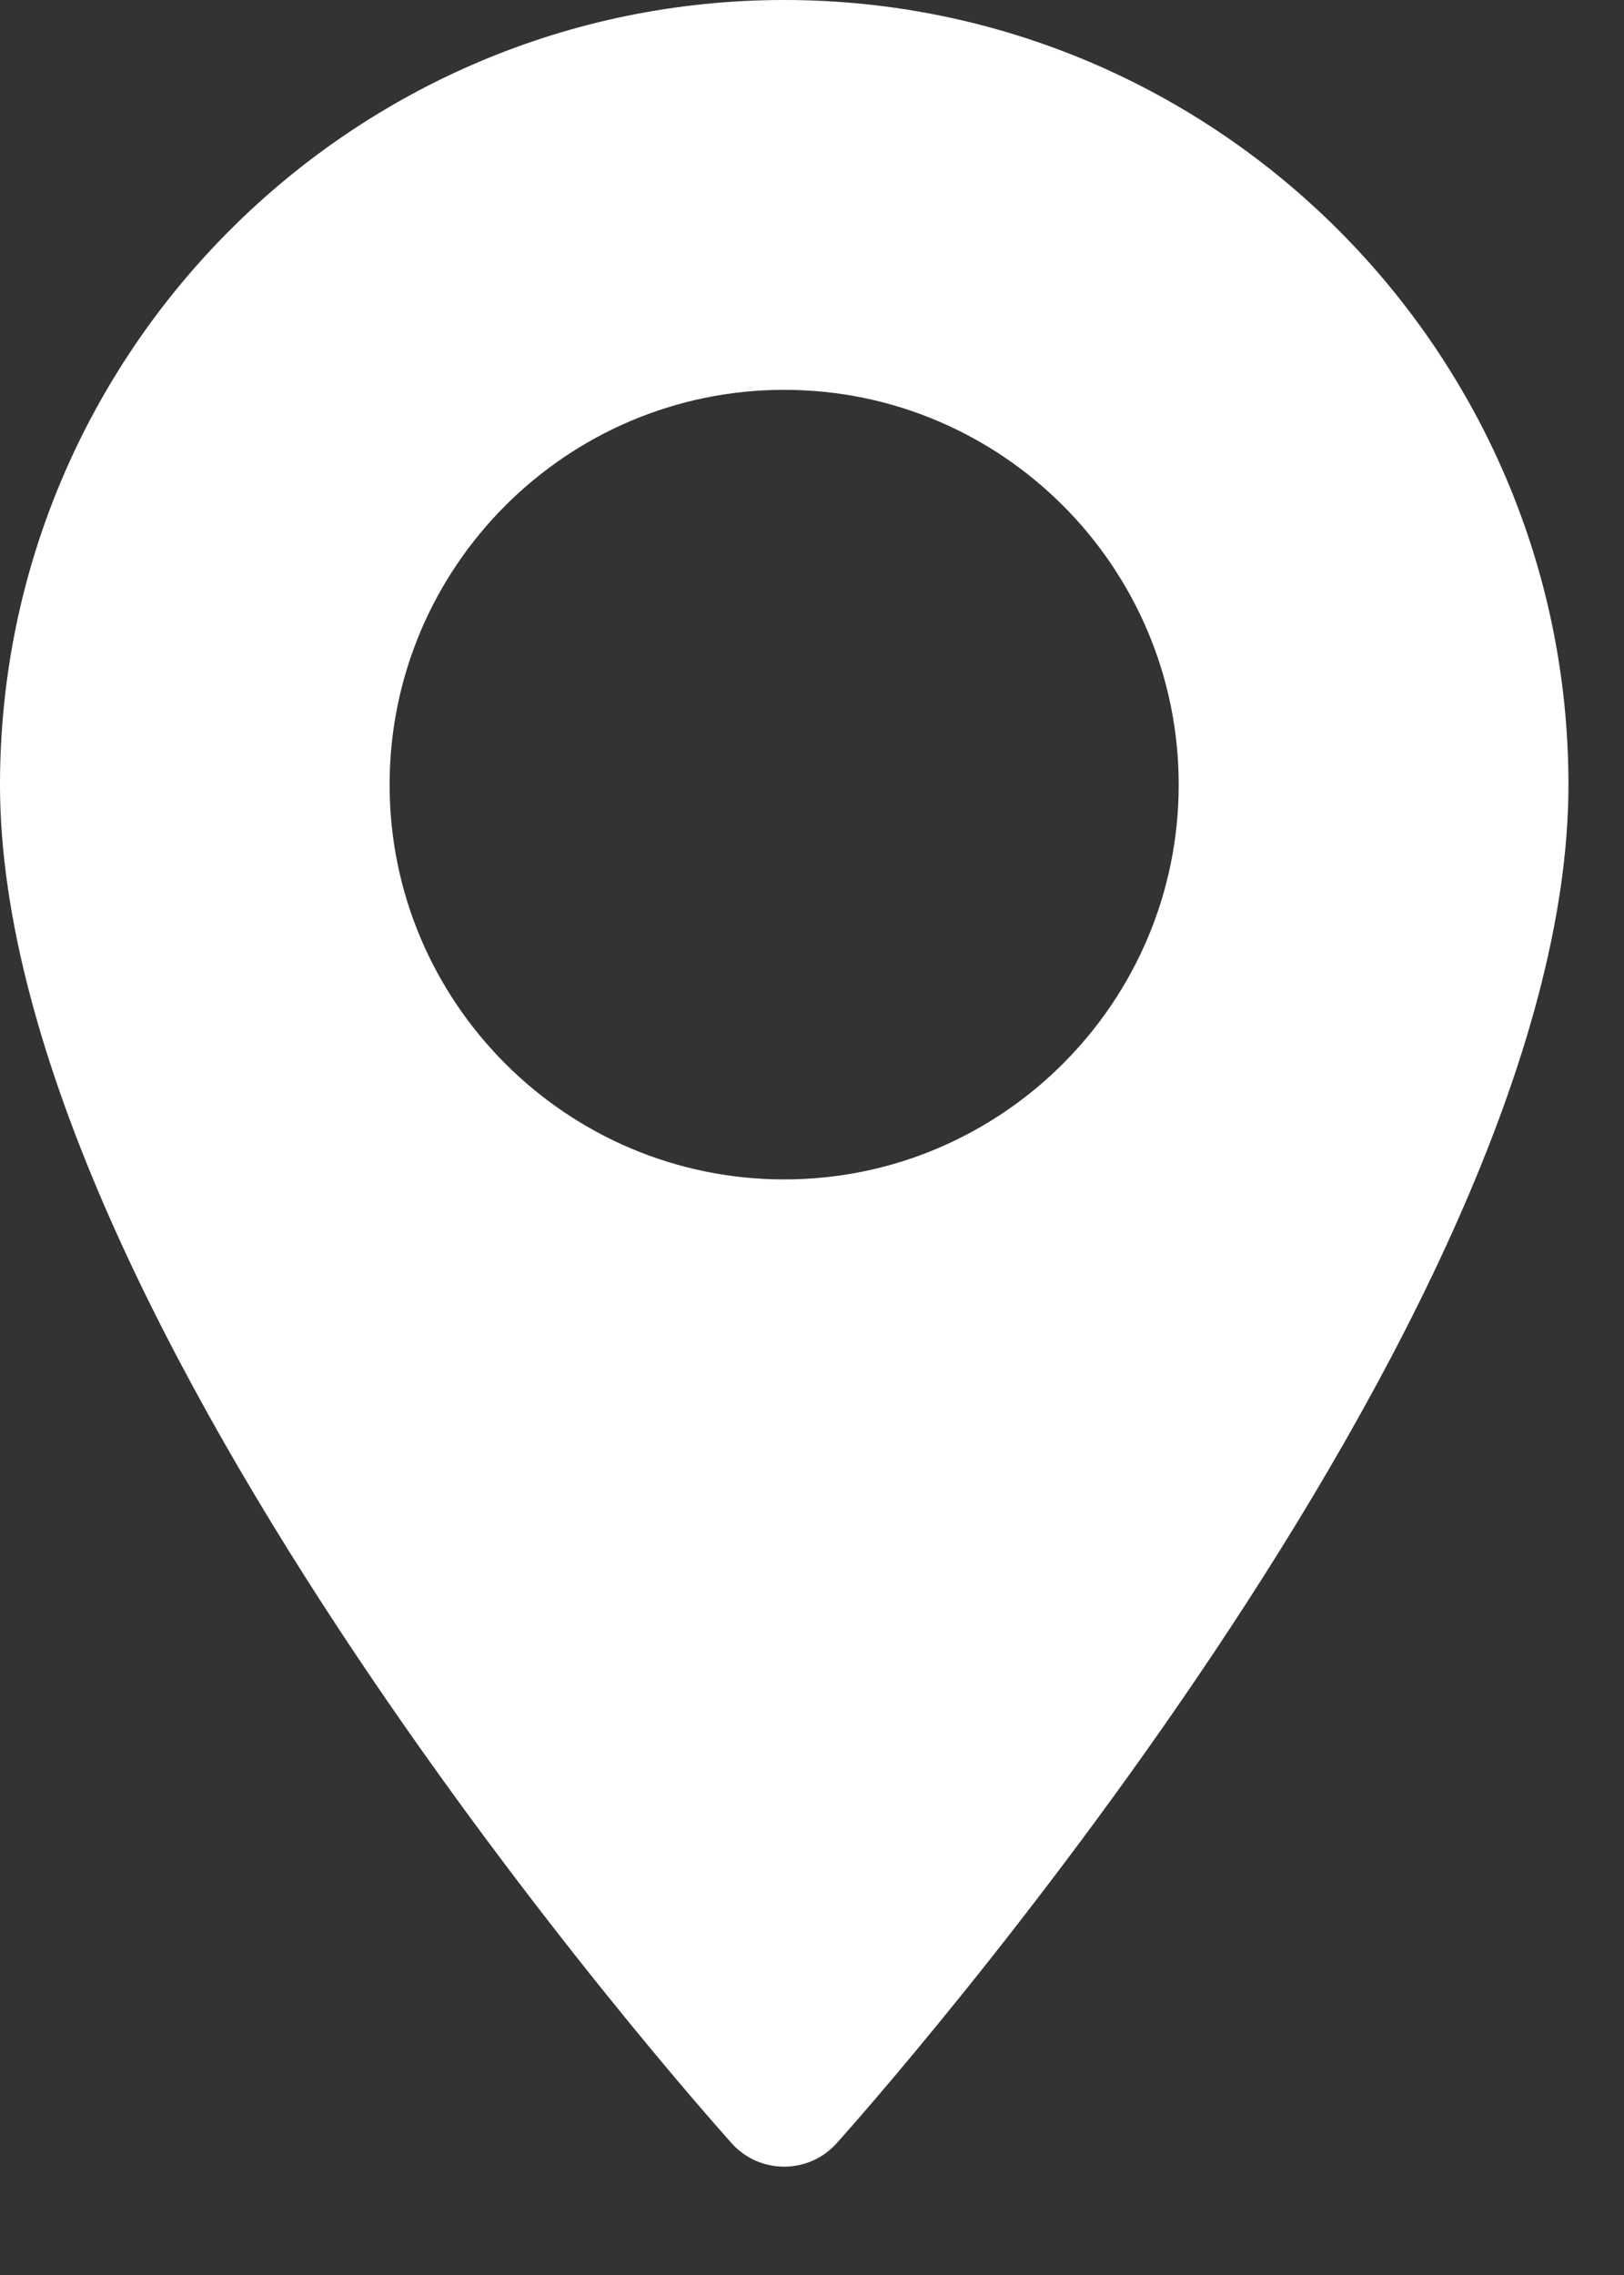 <svg width="10" height="14" viewBox="0 0 10 14" fill="none" xmlns="http://www.w3.org/2000/svg">
<rect x="0" y="0" width="10" height="14" fill="#333333" stroke="none"/>
<path d="M4.829 0C2.166 0 0 2.166 0 4.829C0 8.133 4.321 12.984 4.505 13.189C4.678 13.382 4.98 13.381 5.152 13.189C5.336 12.984 9.658 8.133 9.658 4.829C9.658 2.166 7.491 0 4.829 0ZM4.829 7.258C3.489 7.258 2.399 6.168 2.399 4.829C2.399 3.489 3.489 2.399 4.829 2.399C6.168 2.399 7.258 3.489 7.258 4.829C7.258 6.168 6.168 7.258 4.829 7.258Z" fill="white"/>
</svg>

